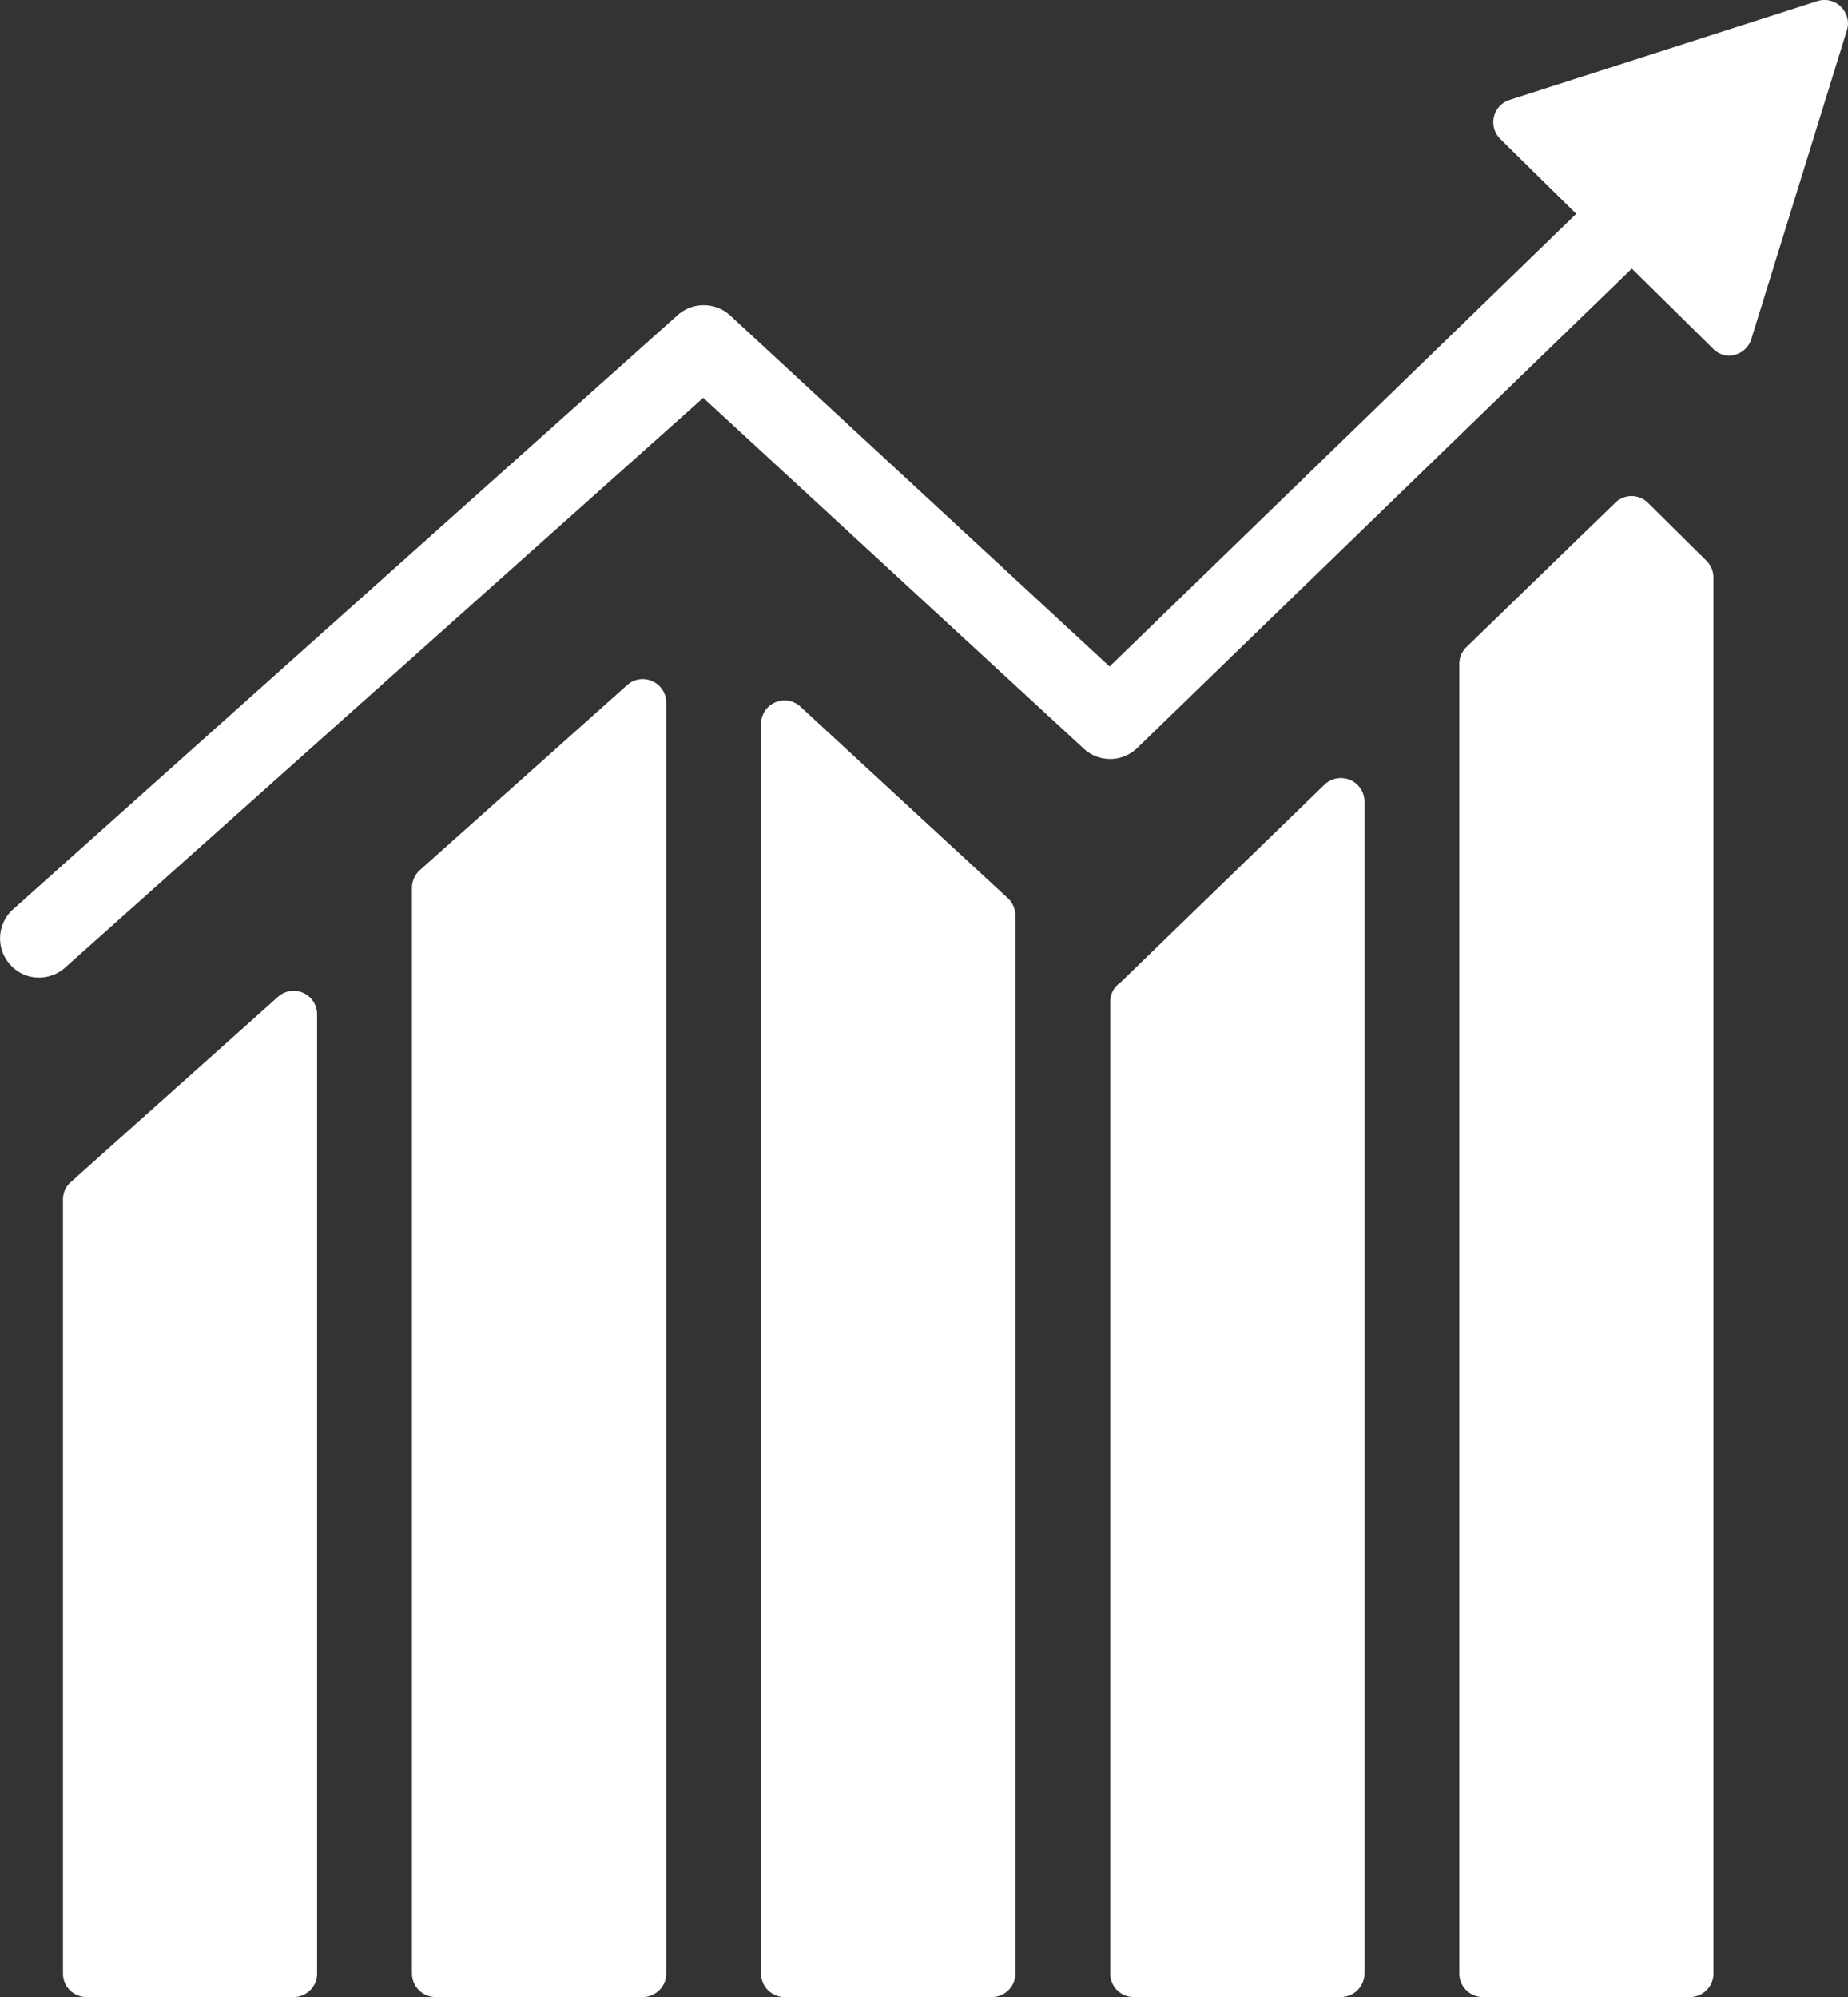 <svg xmlns="http://www.w3.org/2000/svg" viewBox="0 0 118.25 127.76"><rect x="0" y="0" width="118.25" height="127.76" fill="#333333" stroke="none"/><defs><style>.cls-1{fill:#fff;}</style></defs><g id="圖層_2" data-name="圖層 2"><g id="圖"><polygon class="cls-1" points="116.75 1.5 97.05 7.82 110.63 21.26 116.75 1.5"/><path class="cls-1" d="M110.63,22.76a1.49,1.49,0,0,1-1-.44L96,8.89a1.5,1.5,0,0,1,.6-2.5L116.29.07a1.5,1.5,0,0,1,1.89,1.87L112.06,21.7a1.5,1.5,0,0,1-1.06,1A1.57,1.57,0,0,1,110.63,22.76ZM99.87,8.49l10.06,10,4.53-14.64Z"/><path class="cls-1" d="M2.5,62.54A2.45,2.45,0,0,1,.64,61.7a2.5,2.5,0,0,1,.2-3.53l42.51-38a2.51,2.51,0,0,1,3.36,0L71,42.64,110.65,4.18a2.5,2.5,0,0,1,3.48,3.59L72.75,47.87a2.49,2.49,0,0,1-3.43,0L45,25.45,4.17,61.9A2.5,2.5,0,0,1,2.5,62.54Z"/><polygon class="cls-1" points="5.53 76.73 5.53 126.26 18.79 126.26 18.79 64.89 5.53 76.73"/><path class="cls-1" d="M18.79,127.76H5.53a1.5,1.5,0,0,1-1.5-1.5V76.73a1.48,1.48,0,0,1,.5-1.11L17.79,63.77a1.5,1.5,0,0,1,2.5,1.12v61.37A1.5,1.5,0,0,1,18.79,127.76ZM7,124.76H17.29V68.24L7,77.41Z"/><polygon class="cls-1" points="27.86 56.79 27.86 126.26 41.13 126.26 41.13 44.95 27.86 56.79"/><path class="cls-1" d="M41.13,127.76H27.86a1.51,1.51,0,0,1-1.5-1.5V56.79a1.54,1.54,0,0,1,.5-1.12L40.13,43.83a1.47,1.47,0,0,1,1.61-.25A1.49,1.49,0,0,1,42.63,45v81.31A1.5,1.5,0,0,1,41.13,127.76Zm-11.77-3H39.63V48.3L29.36,57.46Z"/><polygon class="cls-1" points="50.2 46.31 50.2 126.26 63.47 126.26 63.47 58.56 50.2 46.31"/><path class="cls-1" d="M63.47,127.76H50.2a1.5,1.5,0,0,1-1.5-1.5V46.31a1.5,1.5,0,0,1,2.52-1.1L64.49,57.46a1.51,1.51,0,0,1,.48,1.1v67.7A1.5,1.5,0,0,1,63.47,127.76Zm-11.77-3H62V59.22L51.7,49.74Z"/><path class="cls-1" d="M72.76,63.92l-.22.17v62.17H85.81v-75Z"/><path class="cls-1" d="M85.81,127.76H72.54a1.5,1.5,0,0,1-1.5-1.5V64.09a1.48,1.48,0,0,1,.58-1.18l.09-.07h0L84.76,50.19a1.51,1.51,0,0,1,2.55,1.08v75A1.51,1.51,0,0,1,85.81,127.76Zm-11.77-3H84.31V54.81L74,64.76Z"/><polygon class="cls-1" points="104.4 33.24 94.88 42.47 94.88 126.26 108.14 126.26 108.14 36.95 104.4 33.24"/><path class="cls-1" d="M108.14,127.76H94.88a1.5,1.5,0,0,1-1.5-1.5V42.47a1.49,1.49,0,0,1,.45-1.07l9.52-9.23a1.49,1.49,0,0,1,2.1,0l3.75,3.71a1.5,1.5,0,0,1,.44,1.06v89.31A1.5,1.5,0,0,1,108.14,127.76Zm-11.76-3h10.26V37.58l-2.25-2.24-8,7.77Z"/></g></g></svg>